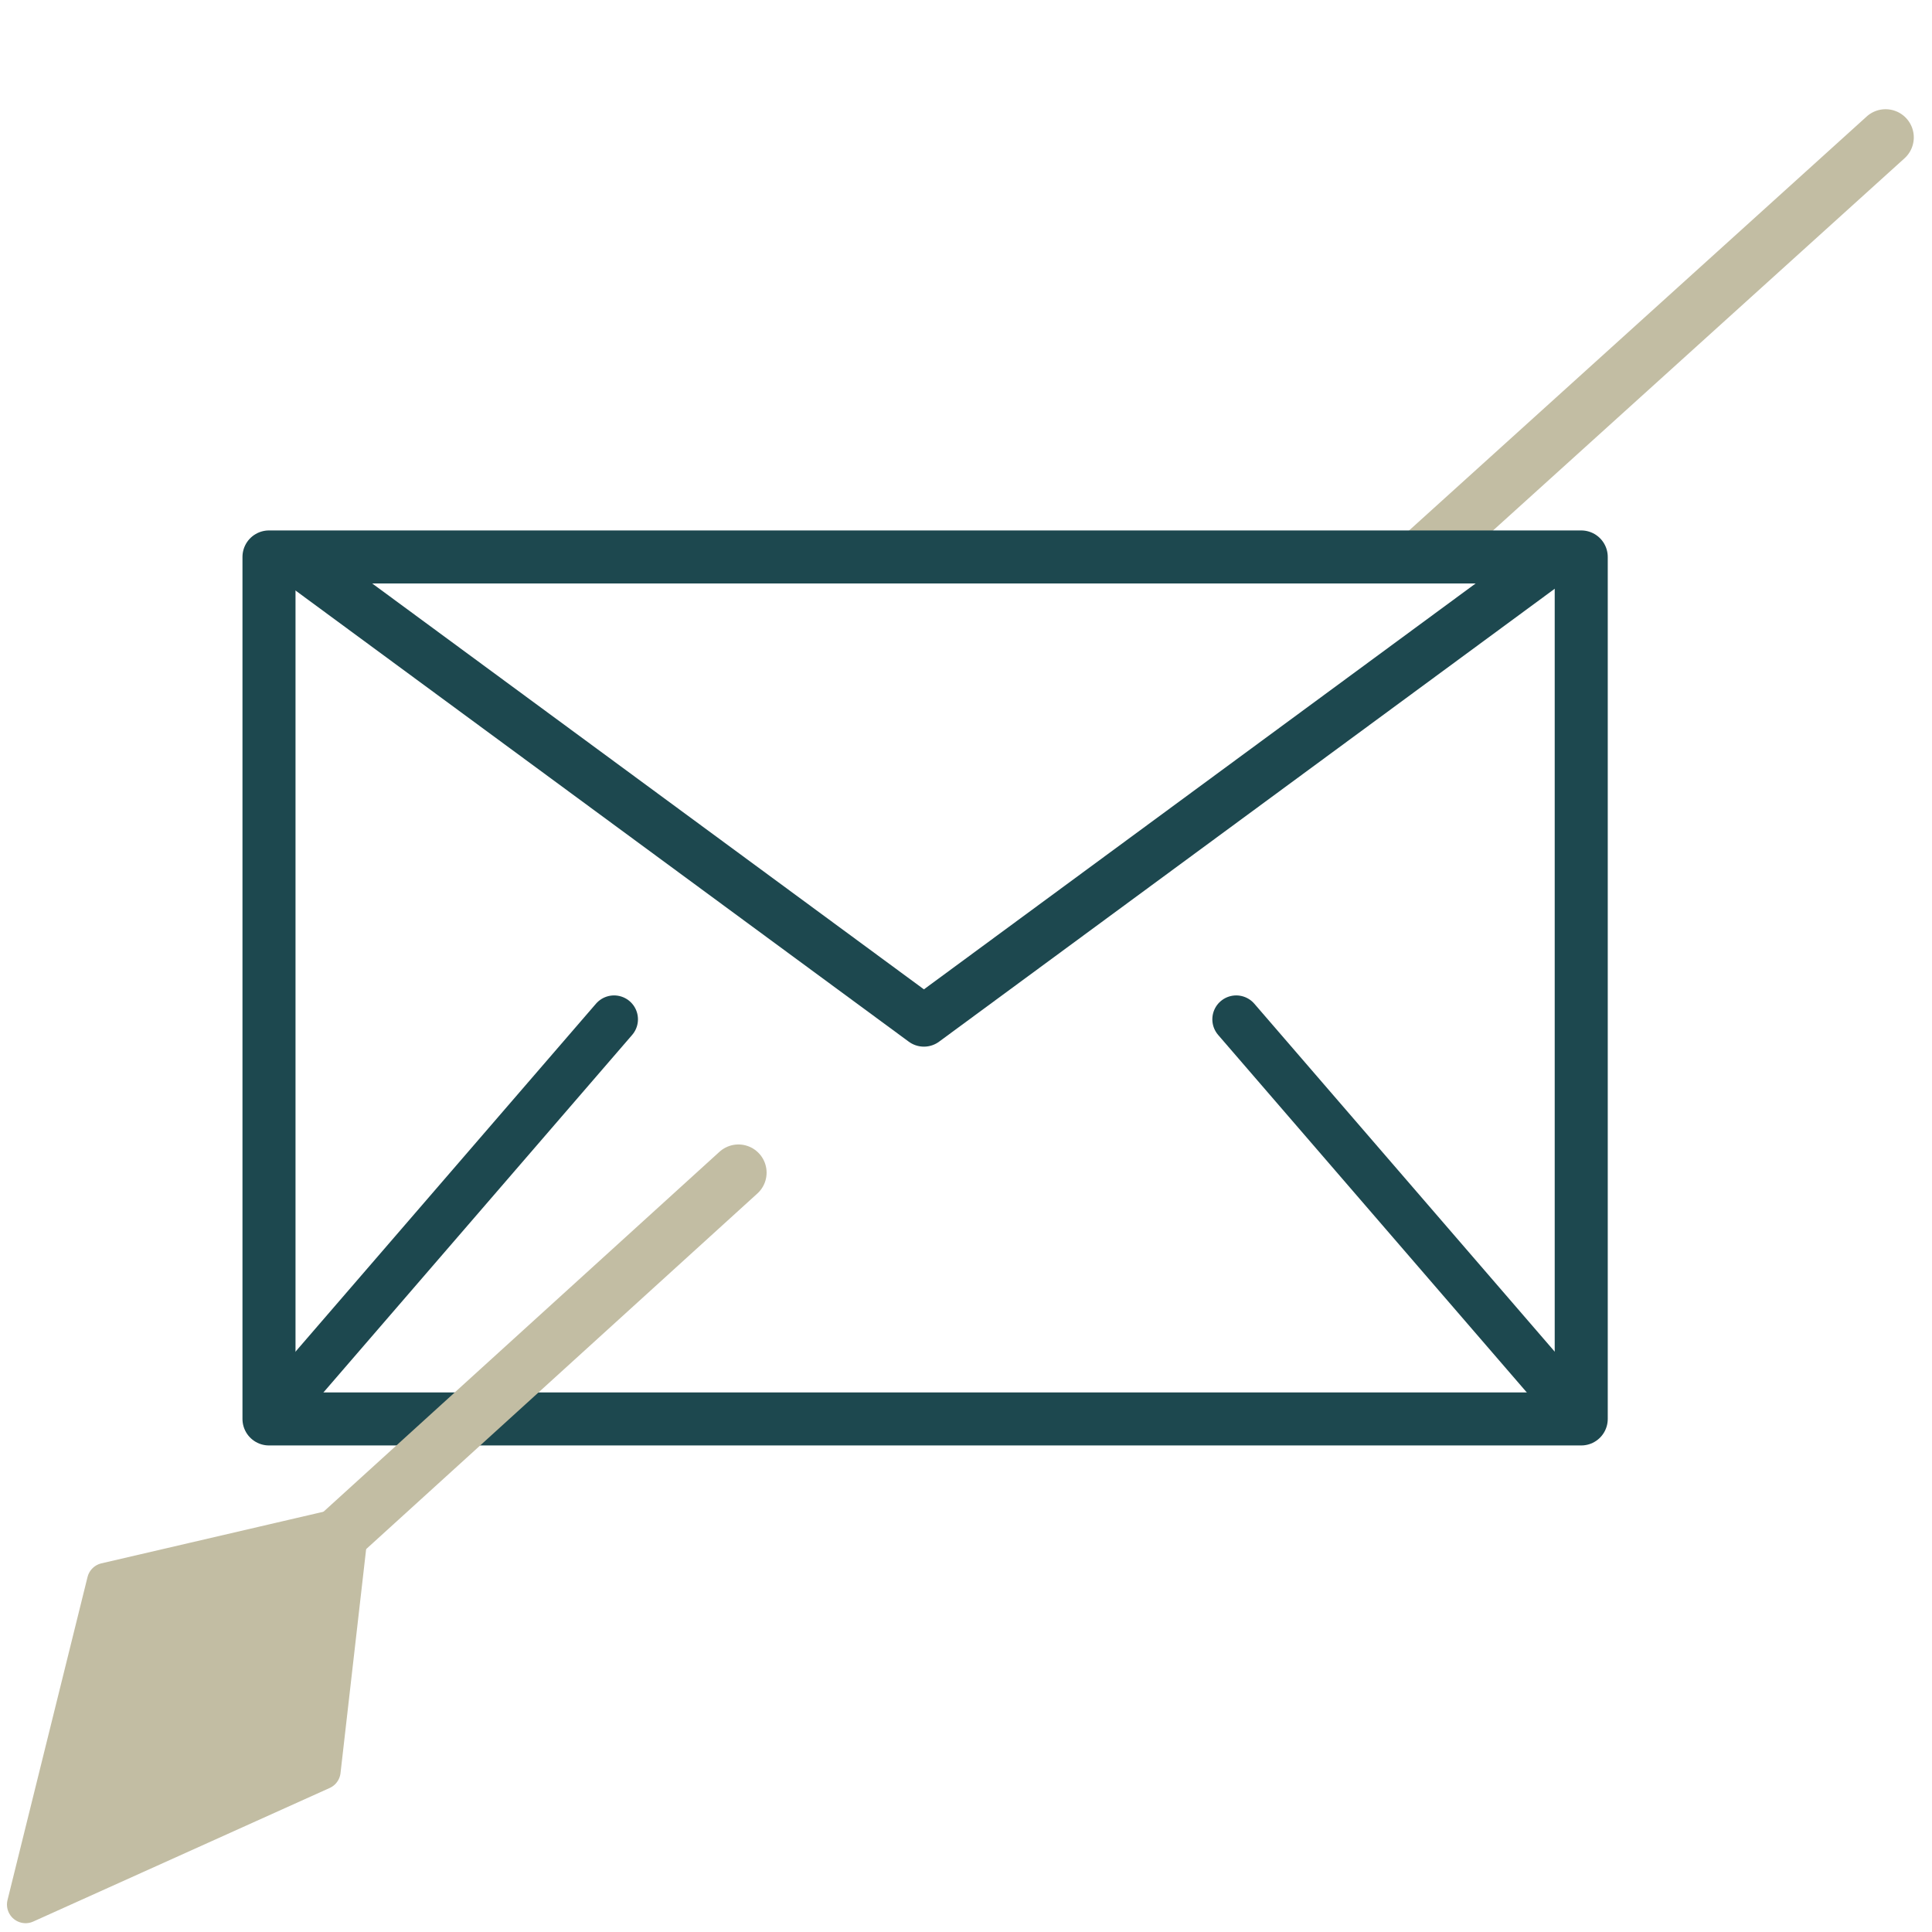 <?xml version="1.0" encoding="UTF-8" standalone="no"?>
<svg
   xmlns:dc="http://purl.org/dc/elements/1.1/"
   xmlns:cc="http://creativecommons.org/ns#"
   xmlns:rdf="http://www.w3.org/1999/02/22-rdf-syntax-ns#"
   xmlns:svg="http://www.w3.org/2000/svg"
   xmlns="http://www.w3.org/2000/svg"
   xmlns:sodipodi="http://sodipodi.sourceforge.net/DTD/sodipodi-0.dtd"
   xmlns:inkscape="http://www.inkscape.org/namespaces/inkscape"
   inkscape:version="1.0 (4035a4fb49, 2020-05-01)"
   sodipodi:docname="ic_kpilist_spear_phishing.svg"
   id="svg13"
   version="1.1"
   viewBox="0 0 24 24"
   height="24px"
   width="24px">
  <defs
     id="defs17" />
  <sodipodi:namedview
     inkscape:snap-grids="false"
     inkscape:current-layer="svg13"
     inkscape:window-maximized="0"
     inkscape:window-y="3"
     inkscape:window-x="423"
     inkscape:cy="11.646939"
     inkscape:cx="30.777147"
     inkscape:zoom="16"
     showgrid="true"
     id="namedview15"
     inkscape:window-height="1691"
     inkscape:window-width="2485"
     inkscape:pageshadow="2"
     inkscape:pageopacity="0"
     guidetolerance="10"
     gridtolerance="10"
     objecttolerance="10"
     borderopacity="1"
     bordercolor="#666666"
     pagecolor="#ffffff">
    <inkscape:grid
       id="grid1021"
       type="xygrid" />
  </sodipodi:namedview>
  <!-- Generator: Sketch 57 (83077) - https://sketch.com -->
  <path
     d="M 23.418 1.357 A 0.35 0.35 0 0 0 23.189 1.447 L 17.139 6.92 L 18.182 6.92 L 23.658 1.967 A 0.35 0.35 0 0 0 23.684 1.473 A 0.35 0.35 0 0 0 23.418 1.357 z "
     style="color:#000000;font-style:normal;font-variant:normal;font-weight:normal;font-stretch:normal;font-size:medium;line-height:normal;font-family:sans-serif;font-variant-ligatures:normal;font-variant-position:normal;font-variant-caps:normal;font-variant-numeric:normal;font-variant-alternates:normal;font-variant-east-asian:normal;font-feature-settings:normal;font-variation-settings:normal;text-indent:0;text-align:start;text-decoration:none;text-decoration-line:none;text-decoration-style:solid;text-decoration-color:#000000;letter-spacing:normal;word-spacing:normal;text-transform:none;writing-mode:lr-tb;direction:ltr;text-orientation:mixed;dominant-baseline:auto;baseline-shift:baseline;text-anchor:start;white-space:normal;shape-padding:0;shape-margin:0;inline-size:0;clip-rule:nonzero;display:inline;overflow:visible;visibility:visible;opacity:1;isolation:auto;mix-blend-mode:normal;color-interpolation:sRGB;color-interpolation-filters:linearRGB;solid-color:#000000;solid-opacity:1;vector-effect:none;fill:#c2bda3;fill-opacity:1;fill-rule:nonzero;stroke:none;stroke-width:0.7;stroke-linecap:round;stroke-linejoin:miter;stroke-miterlimit:4;stroke-dasharray:none;stroke-dashoffset:0;stroke-opacity:1;color-rendering:auto;image-rendering:auto;shape-rendering:auto;text-rendering:auto;enable-background:accumulate;stop-color:#000000;stop-opacity:1"
     id="path1153" />
  <title
     id="title2">ic_kpilist_response</title>
  <desc
     id="desc4">Created with Sketch.</desc>
  <g
     transform="matrix(0.848,0,0,0.848,1.336,-2.26)"
     id="g1088">
    <path
       id="path5170"
       d="M 2.365,10.824 V 23.451 H 21.588 V 10.824 Z"
       style="fill:none;stroke:#1d484f;stroke-width:0.777;stroke-linecap:round;stroke-linejoin:round;stroke-miterlimit:4;stroke-dasharray:none;stroke-opacity:1" />
    <path
       id="path5172"
       d="m 11.959,17.623 -9.25,-6.805 H 21.209 Z"
       style="fill:none;stroke:#1d484f;stroke-width:0.749;stroke-linecap:butt;stroke-linejoin:round;stroke-miterlimit:4;stroke-dasharray:none;stroke-opacity:1" />
    <path
       id="path845"
       d="M 2.365,23.451 7.42,17.597"
       style="fill:none;stroke:#1d484f;stroke-width:0.7;stroke-linecap:round;stroke-linejoin:miter;stroke-miterlimit:4;stroke-dasharray:none;stroke-opacity:1" />
    <path
       style="fill:none;stroke:#1d484f;stroke-width:0.7;stroke-linecap:round;stroke-linejoin:miter;stroke-miterlimit:4;stroke-dasharray:none;stroke-opacity:1"
       d="M 21.588,23.451 16.534,17.597"
       id="path847" />
  </g>
  <path
     id="path1128"
     d="M 4,22 0.318,23.659 1.312,19.646 4.35,18.94 Z"
     style="fill:#c2bda3;stroke:#c2bda3;stroke-width:0.463px;stroke-linecap:round;stroke-linejoin:round;stroke-opacity:1" />
  <path
     sodipodi:nodetypes="cc"
     style="fill:none;stroke:#c2bda3;stroke-width:0.7;stroke-linecap:round;stroke-linejoin:miter;stroke-miterlimit:4;stroke-dasharray:none;stroke-opacity:1"
     d="M 9.173,14.567 3.779,19.47"
     id="path1157"
     inkscape:transform-center-x="-1.5290125"
     inkscape:transform-center-y="0.53946871" />
</svg>

